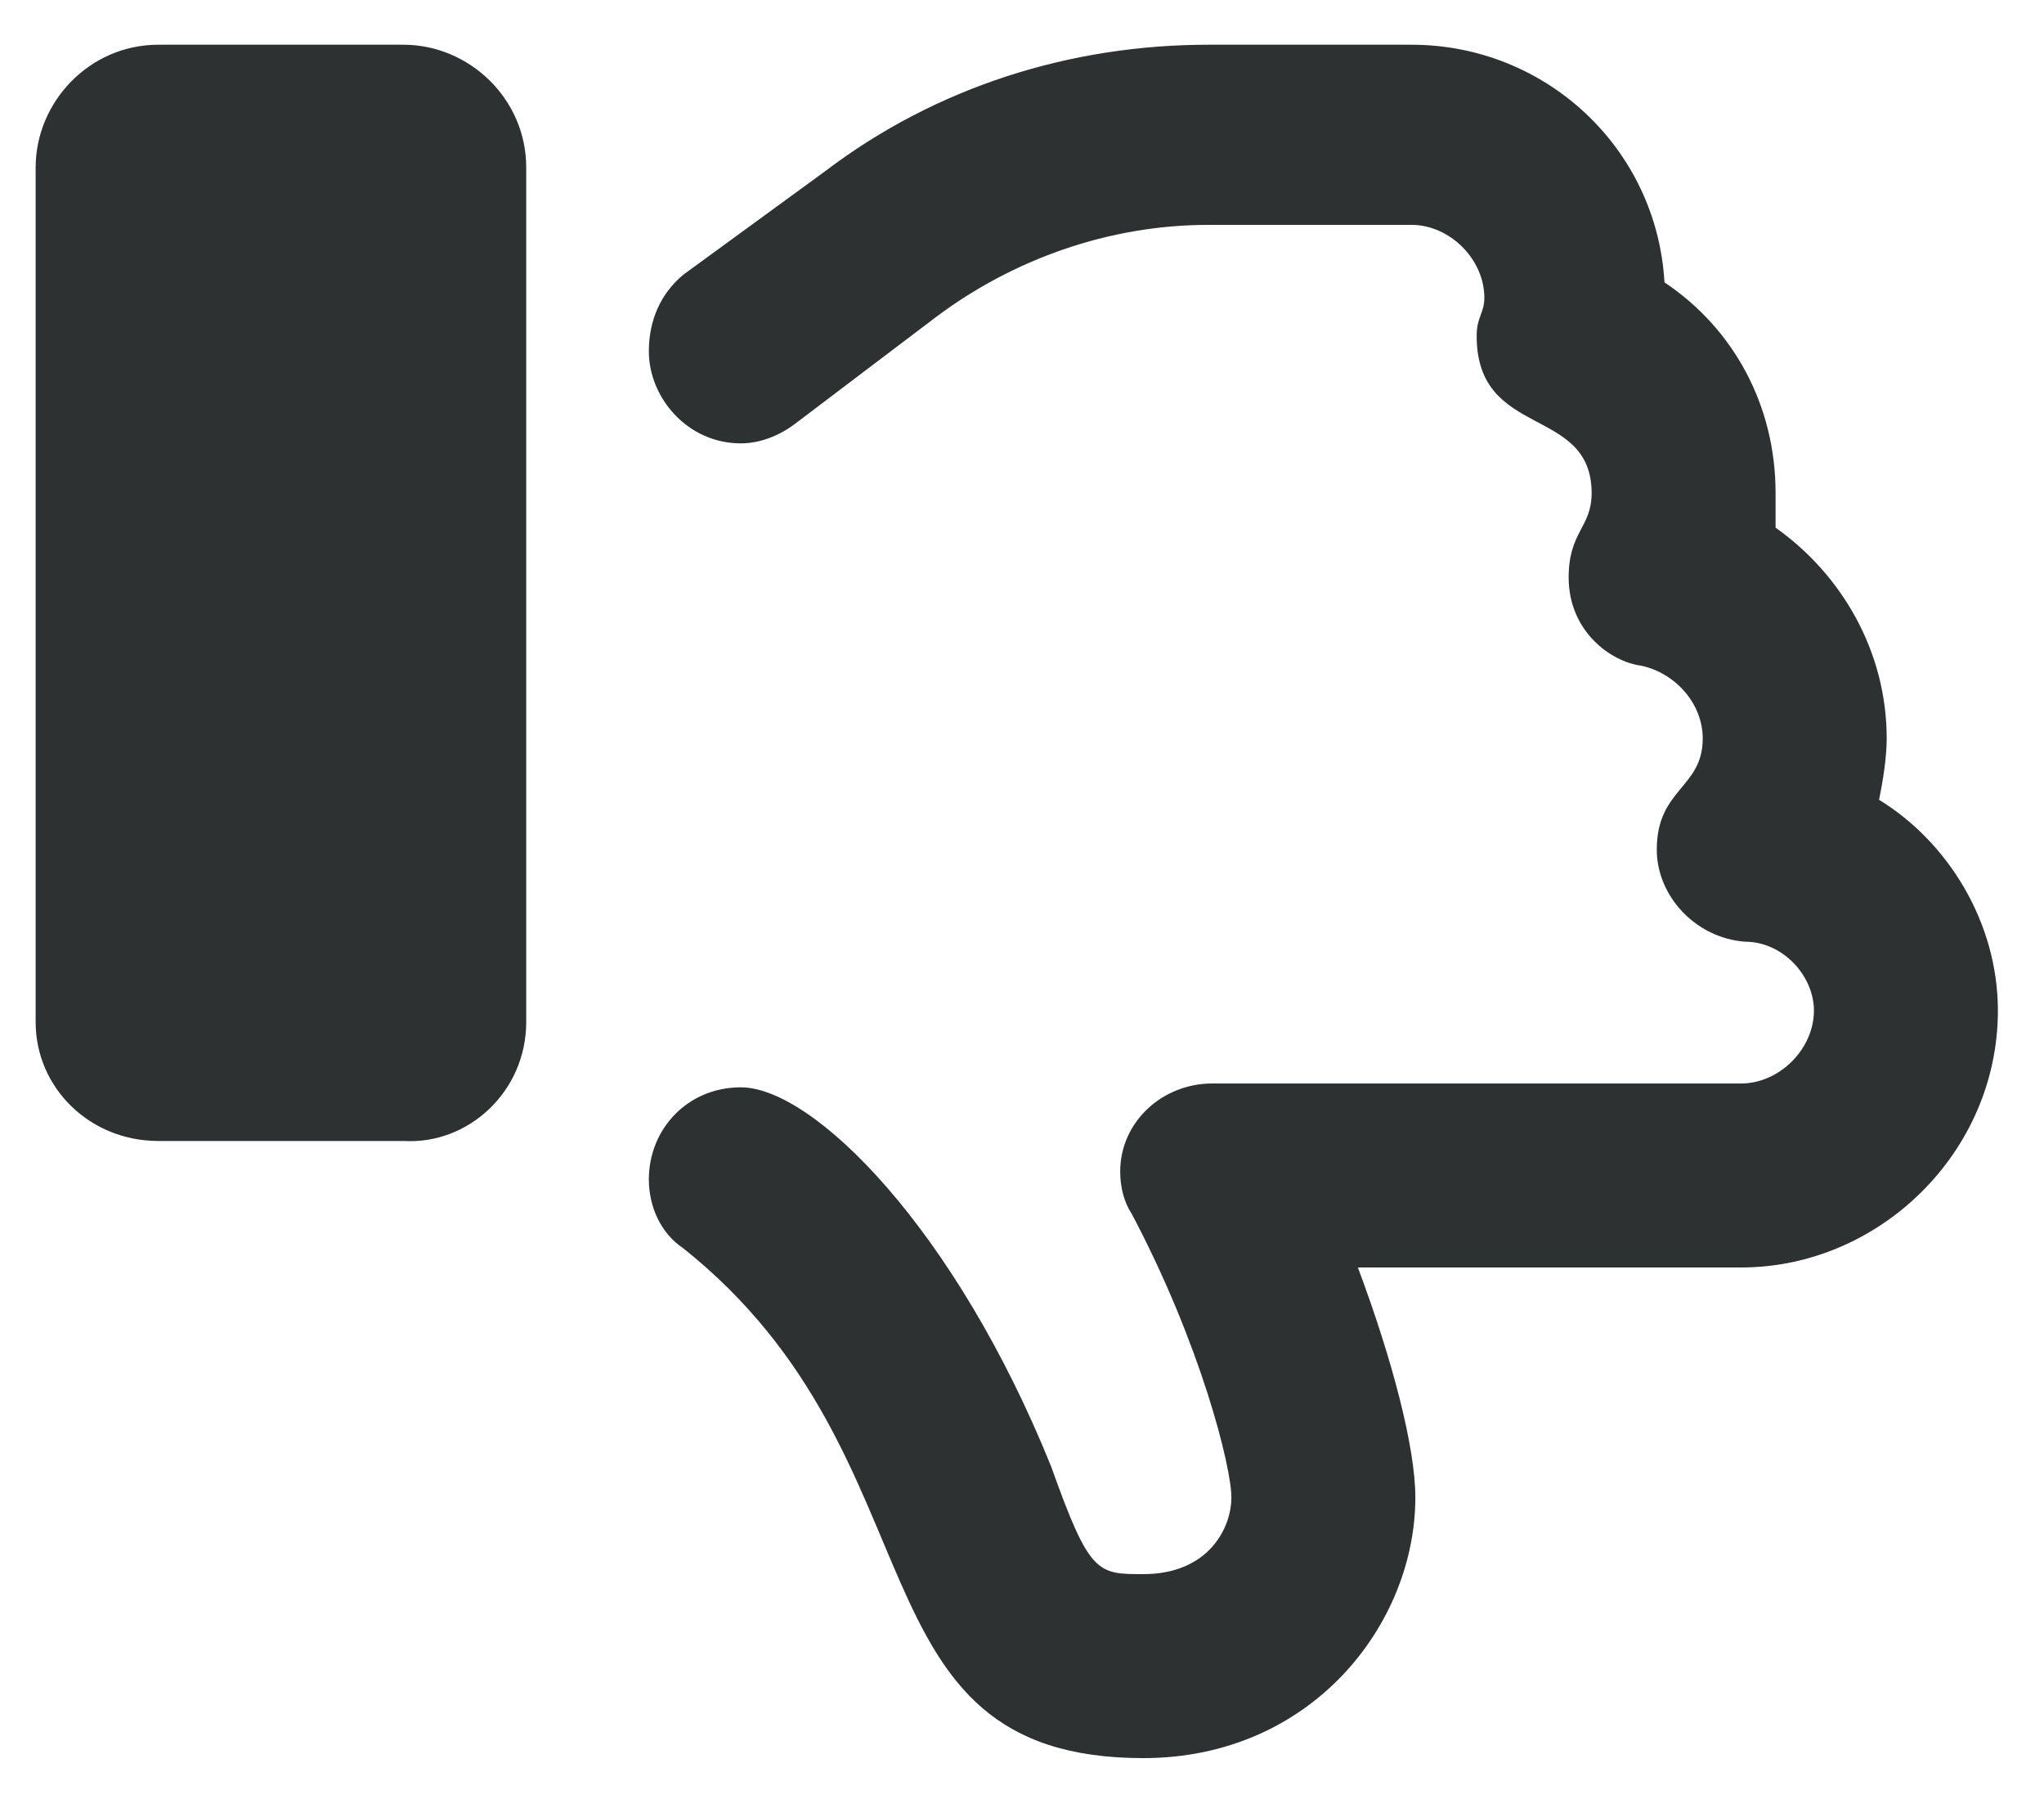 <svg width="25" height="22" viewBox="0 0 25 22" fill="none" xmlns="http://www.w3.org/2000/svg">
    <path d="M6.436 12.5V2.047C6.436 1.203 5.733 0.547 4.936 0.547H1.936C1.092 0.547 0.436 1.25 0.436 2.047V12.5C0.436 13.297 1.092 13.953 1.936 13.953H4.936C5.733 14 6.436 13.344 6.436 12.5ZM22.983 9.781C23.03 9.547 23.076 9.266 23.076 9.031C23.076 7.953 22.514 7.016 21.717 6.453C21.717 6.312 21.717 6.172 21.717 6.031C21.717 4.953 21.201 4.016 20.358 3.453C20.264 1.812 18.905 0.547 17.264 0.547H14.78C13.092 0.547 11.451 1.062 10.092 2.094L8.358 3.359C8.076 3.594 7.936 3.922 7.936 4.297C7.936 4.859 8.405 5.422 9.061 5.422C9.295 5.422 9.53 5.328 9.717 5.188L11.451 3.875C12.389 3.172 13.561 2.75 14.78 2.75H17.264C17.733 2.75 18.155 3.172 18.155 3.641C18.155 3.828 18.061 3.875 18.061 4.109C18.061 5.375 19.467 4.953 19.467 6.031C19.467 6.453 19.186 6.5 19.186 7.062C19.186 7.719 19.701 8.094 20.076 8.141C20.498 8.234 20.826 8.609 20.826 9.031C20.826 9.641 20.264 9.641 20.264 10.391C20.264 10.953 20.733 11.469 21.342 11.516C21.811 11.516 22.186 11.938 22.186 12.359C22.186 12.828 21.764 13.25 21.295 13.25H14.826C14.217 13.25 13.701 13.719 13.701 14.328C13.701 14.516 13.748 14.703 13.842 14.844C14.686 16.438 15.061 17.938 15.061 18.312C15.061 18.688 14.78 19.25 13.983 19.25C13.42 19.25 13.326 19.25 12.858 17.938C11.686 15.031 9.951 13.297 9.061 13.297C8.405 13.297 7.936 13.812 7.936 14.422C7.936 14.75 8.076 15.078 8.358 15.266C11.592 17.844 10.326 21.5 13.983 21.5C16.045 21.5 17.311 19.859 17.311 18.312C17.311 17.703 17.03 16.625 16.608 15.5H21.295C22.983 15.5 24.436 14.094 24.436 12.359C24.436 11.281 23.826 10.297 22.983 9.781Z" fill="#2E3131"/>
</svg>
